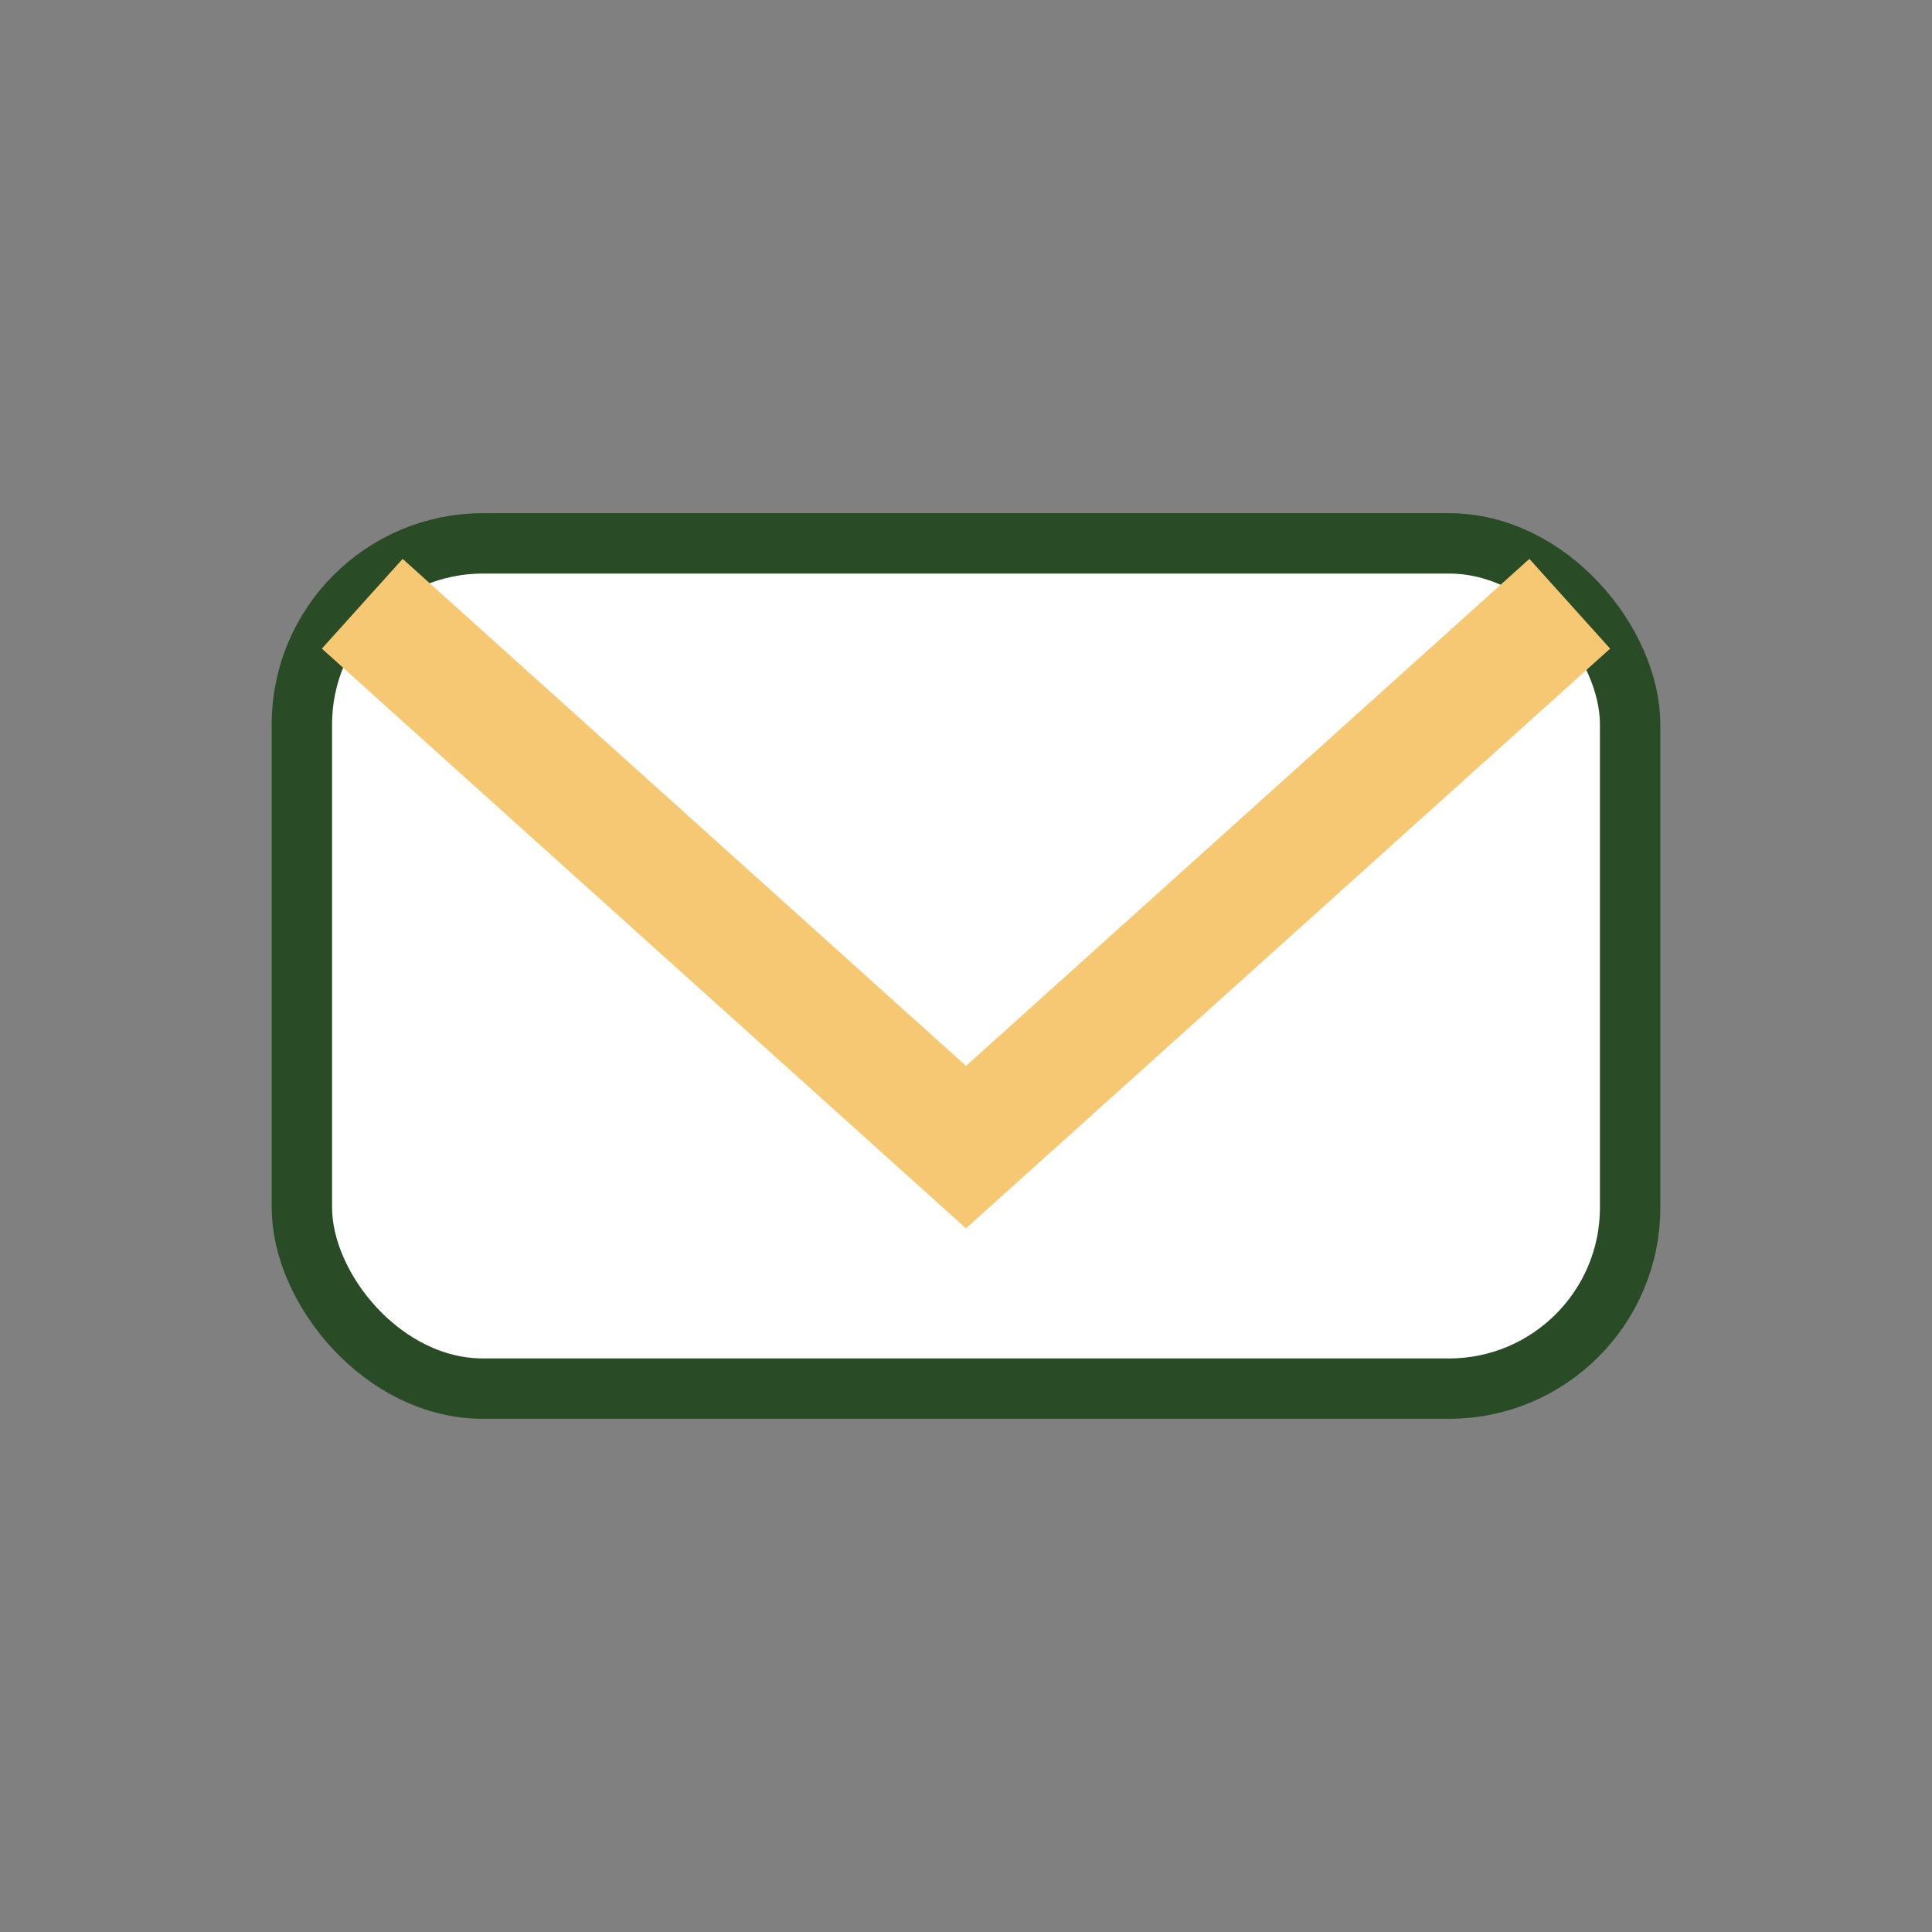 <?xml version="1.0" encoding="UTF-8"?>
<svg xmlns="http://www.w3.org/2000/svg" width="32" height="32" viewBox="0 0 32 32"><rect x="0" y="0" width="32" height="32" fill="#808080" stroke="none"/><rect x="5" y="9" width="22" height="14" rx="3" fill="#fff" stroke="#294B26" stroke-width="1"/><polyline points="6,10 16,19 26,10" fill="none" stroke="#F7C873" stroke-width="2"/></svg>